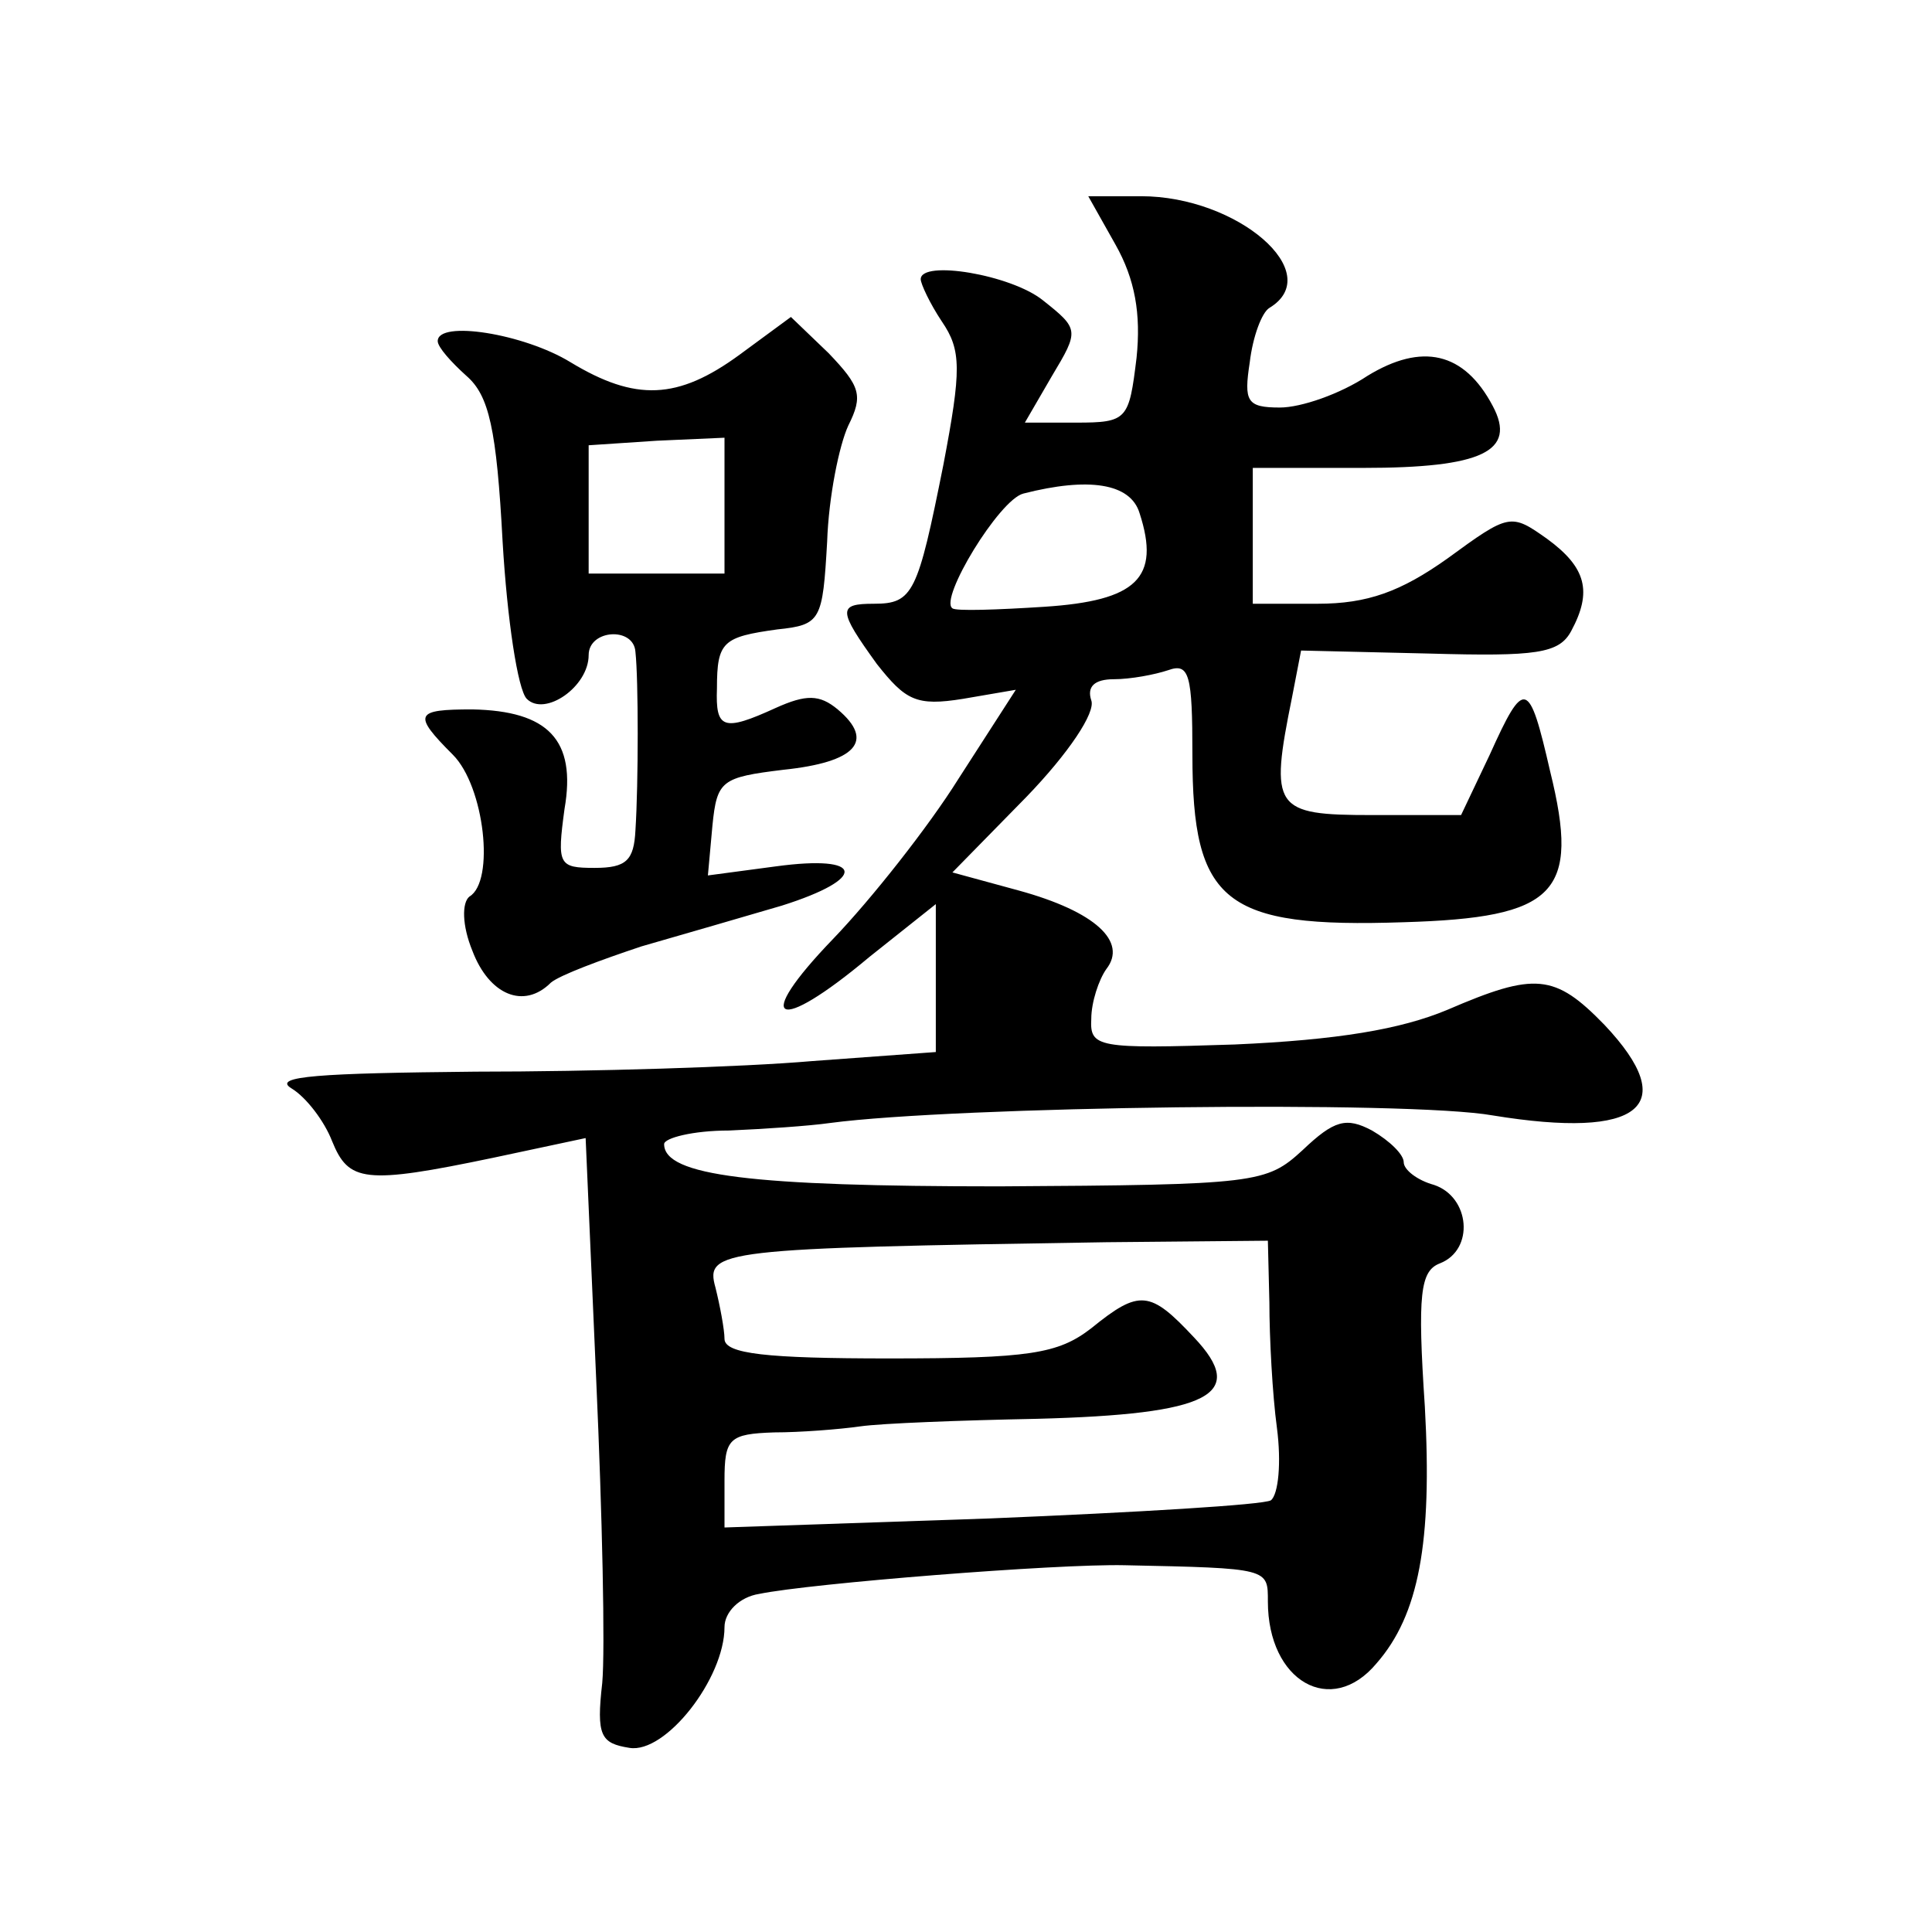 <?xml version="1.0" standalone="no"?>
<!DOCTYPE svg PUBLIC "-//W3C//DTD SVG 20010904//EN"
 "http://www.w3.org/TR/2001/REC-SVG-20010904/DTD/svg10.dtd">
<svg version="1.0" xmlns="http://www.w3.org/2000/svg"
 width="128pt" height="128pt" viewBox="0 0 128 128"
 preserveAspectRatio="xMidYMid meet">
<g transform="translate(0,128) scale(0.1,-0.1)"
fill="#0" stroke="none">
<path d="M739 1118 c13 -23 17 -46 14 -75 -5 -41 -6 -43 -40 -43 l-34 0 18 31 c18
30 18 31 -6 50 -21 17 -81 27 -81 14 0 -3 6 -16 14 -28 13 -19 13 -32 1 -95 -17
-85 -20 -92 -46 -92 -24 0 -24 -4 2 -40 19 -24 26 -28 57 -23 l35 6 -38 -59 c-20
-32 -58 -80 -83 -106 -54 -56 -38 -64 24 -12 l44 35 0 -49 0 -49 -82 -6 c-46 -4
-146 -7 -223 -7 -103 -1 -135 -3 -122 -11 10 -6 22 -22 27 -35 11 -27 21 -29 107
-11 l61 13 7 -160 c4 -89 6 -179 4 -201 -4 -35 -1 -40 18 -43 24 -4 63 46 63 80
0 10 10 20 23 22 34 7 197 20 242 19 96 -2 95 -2 95 -24 0 -53 42 -77 72 -41 28
32 37 80 32 170 -5 75 -3 90 10 95 23 9 20 44 -4 52 -11 3 -20 10 -20 15 0 5 -9
14 -21 21 -17 9 -25 7 -46 -13 -24 -22 -30 -23 -201 -24 -164 0 -222 7 -222 28
0 4 19 9 43 9 23 1 53 3 67 5 83 11 383 15 439 5 98 -16 125 6 74 60 -33 34 -46
35 -104 10 -31 -13 -73 -20 -141 -23 -91 -3 -96 -2 -95 17 0 11 5 26 10 33 14 18
-7 38 -58 52 l-44 12 49 50 c28 29 46 56 43 64 -3 9 2 14 15 14 11 0 27 3 36 6
14 5 16 -3 16 -56 0 -98 21 -115 140 -111 101 3 117 19 97 100 -14 61 -17 62 -40
11 l-19 -40 -59 0 c-65 0 -68 4 -53 78 l6 31 85 -2 c71 -2 86 0 94 15 14 26 10
42 -16 61 -24 17 -25 17 -66 -13 -31 -22 -53 -30 -86 -30 l-43 0 0 45 0 45 73 0
c79 0 102 11 86 41 -19 36 -47 42 -83 20 -18 -12 -44 -21 -58 -21 -22 0 -24 4 -20
30 2 17 8 33 13 36 38 23 -21 74 -85 74 l-35 0 18 -32z m16 -178 c14 -43 -2 -58
-63 -62 -31 -2 -59 -3 -61 -1 -9 6 31 72 47 76 43 11 71 7 77 -13z m86 -523 c0
-23 2 -61 5 -83 3 -23 1 -44 -4 -48 -5 -3 -89 -8 -186 -12 l-176 -6 0 31 c0 28
3 31 33 32 17 0 43 2 57 4 14 2 66 4 117 5 115 3 140 16 104 54 -29 31 -36 32 -68
6 -22 -17 -41 -20 -134 -20 -81 0 -109 3 -109 13 0 6 -3 22 -6 34 -7 25 3 26 259
30 l107 1 1 -41z M490 1045 c-41 -30 -69 -31 -112 -5 -31 19 -88 28 -88 14 0 -4
9 -14 19 -23 15 -13 20 -35 24 -110 3 -51 10 -98 16 -104 12 -12 41 8 41 29 0 17
30 19 31 2 2 -18 2 -87 0 -118 -1 -20 -6 -25 -27 -25 -24 0 -25 2 -20 39 8 46 -11
65 -61 66 -38 0 -40 -3 -13 -30 21 -21 28 -84 11 -94 -5 -4 -5 -19 2 -36 11 -29
34 -39 52 -21 6 5 33 15 60 24 28 8 69 20 93 27 57 18 55 34 -4 26 l-45 -6 3 33
c3 30 6 32 47 37 48 5 61 19 36 40 -12 10 -21 10 -41 1 -35 -16 -40 -14 -39 13
0 31 4 34 40 39 29 3 30 6 33 58 1 30 8 64 14 77 10 20 8 26 -13 48 l-25 24 -34
-25z m-10 -100 l0 -45 -45 0 -45 0 0 43 0 42 45 3 45 2 0 -45z"/>
</g>
</svg>
